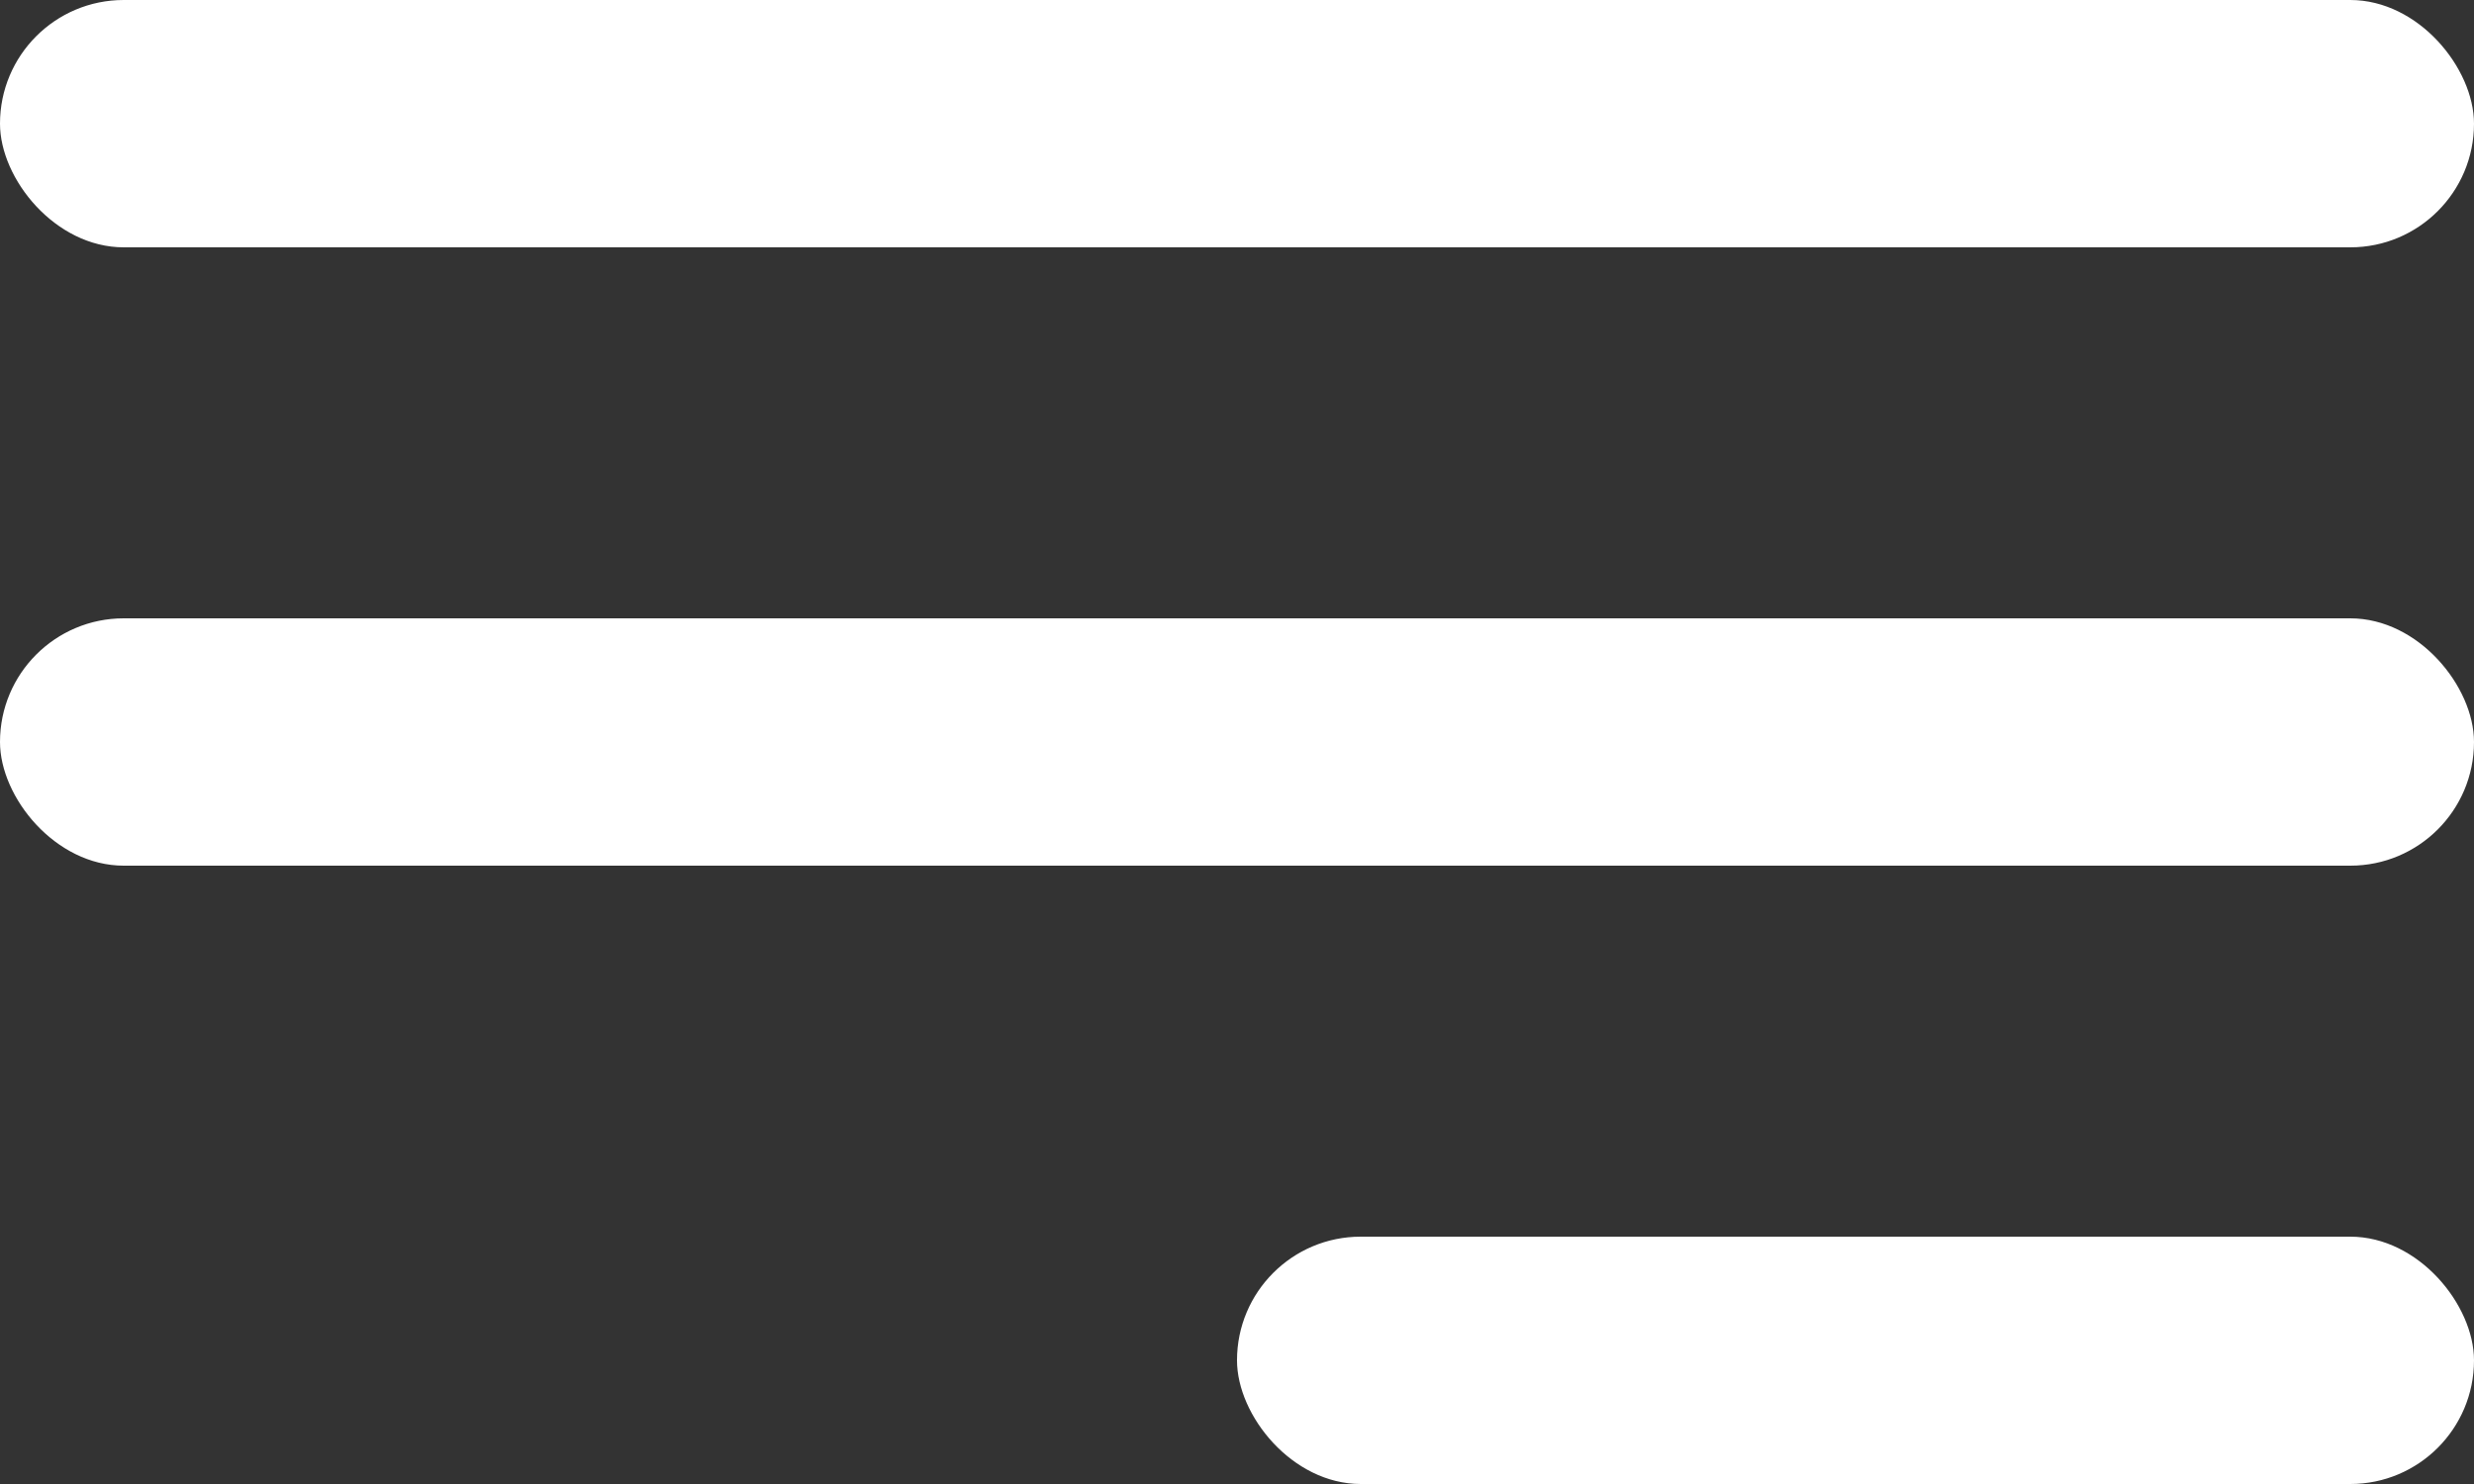 <?xml version="1.0" encoding="UTF-8"?> <svg xmlns="http://www.w3.org/2000/svg" width="40" height="24" viewBox="0 0 40 24" fill="none"><rect x="0" y="0" width="40" height="24" fill="#333333" stroke="none"/> <rect width="40" height="4" rx="2" fill="white"></rect> <rect y="10" width="40" height="4" rx="2" fill="white"></rect> <rect x="20" y="20" width="20" height="4" rx="2" fill="white"></rect> </svg> 